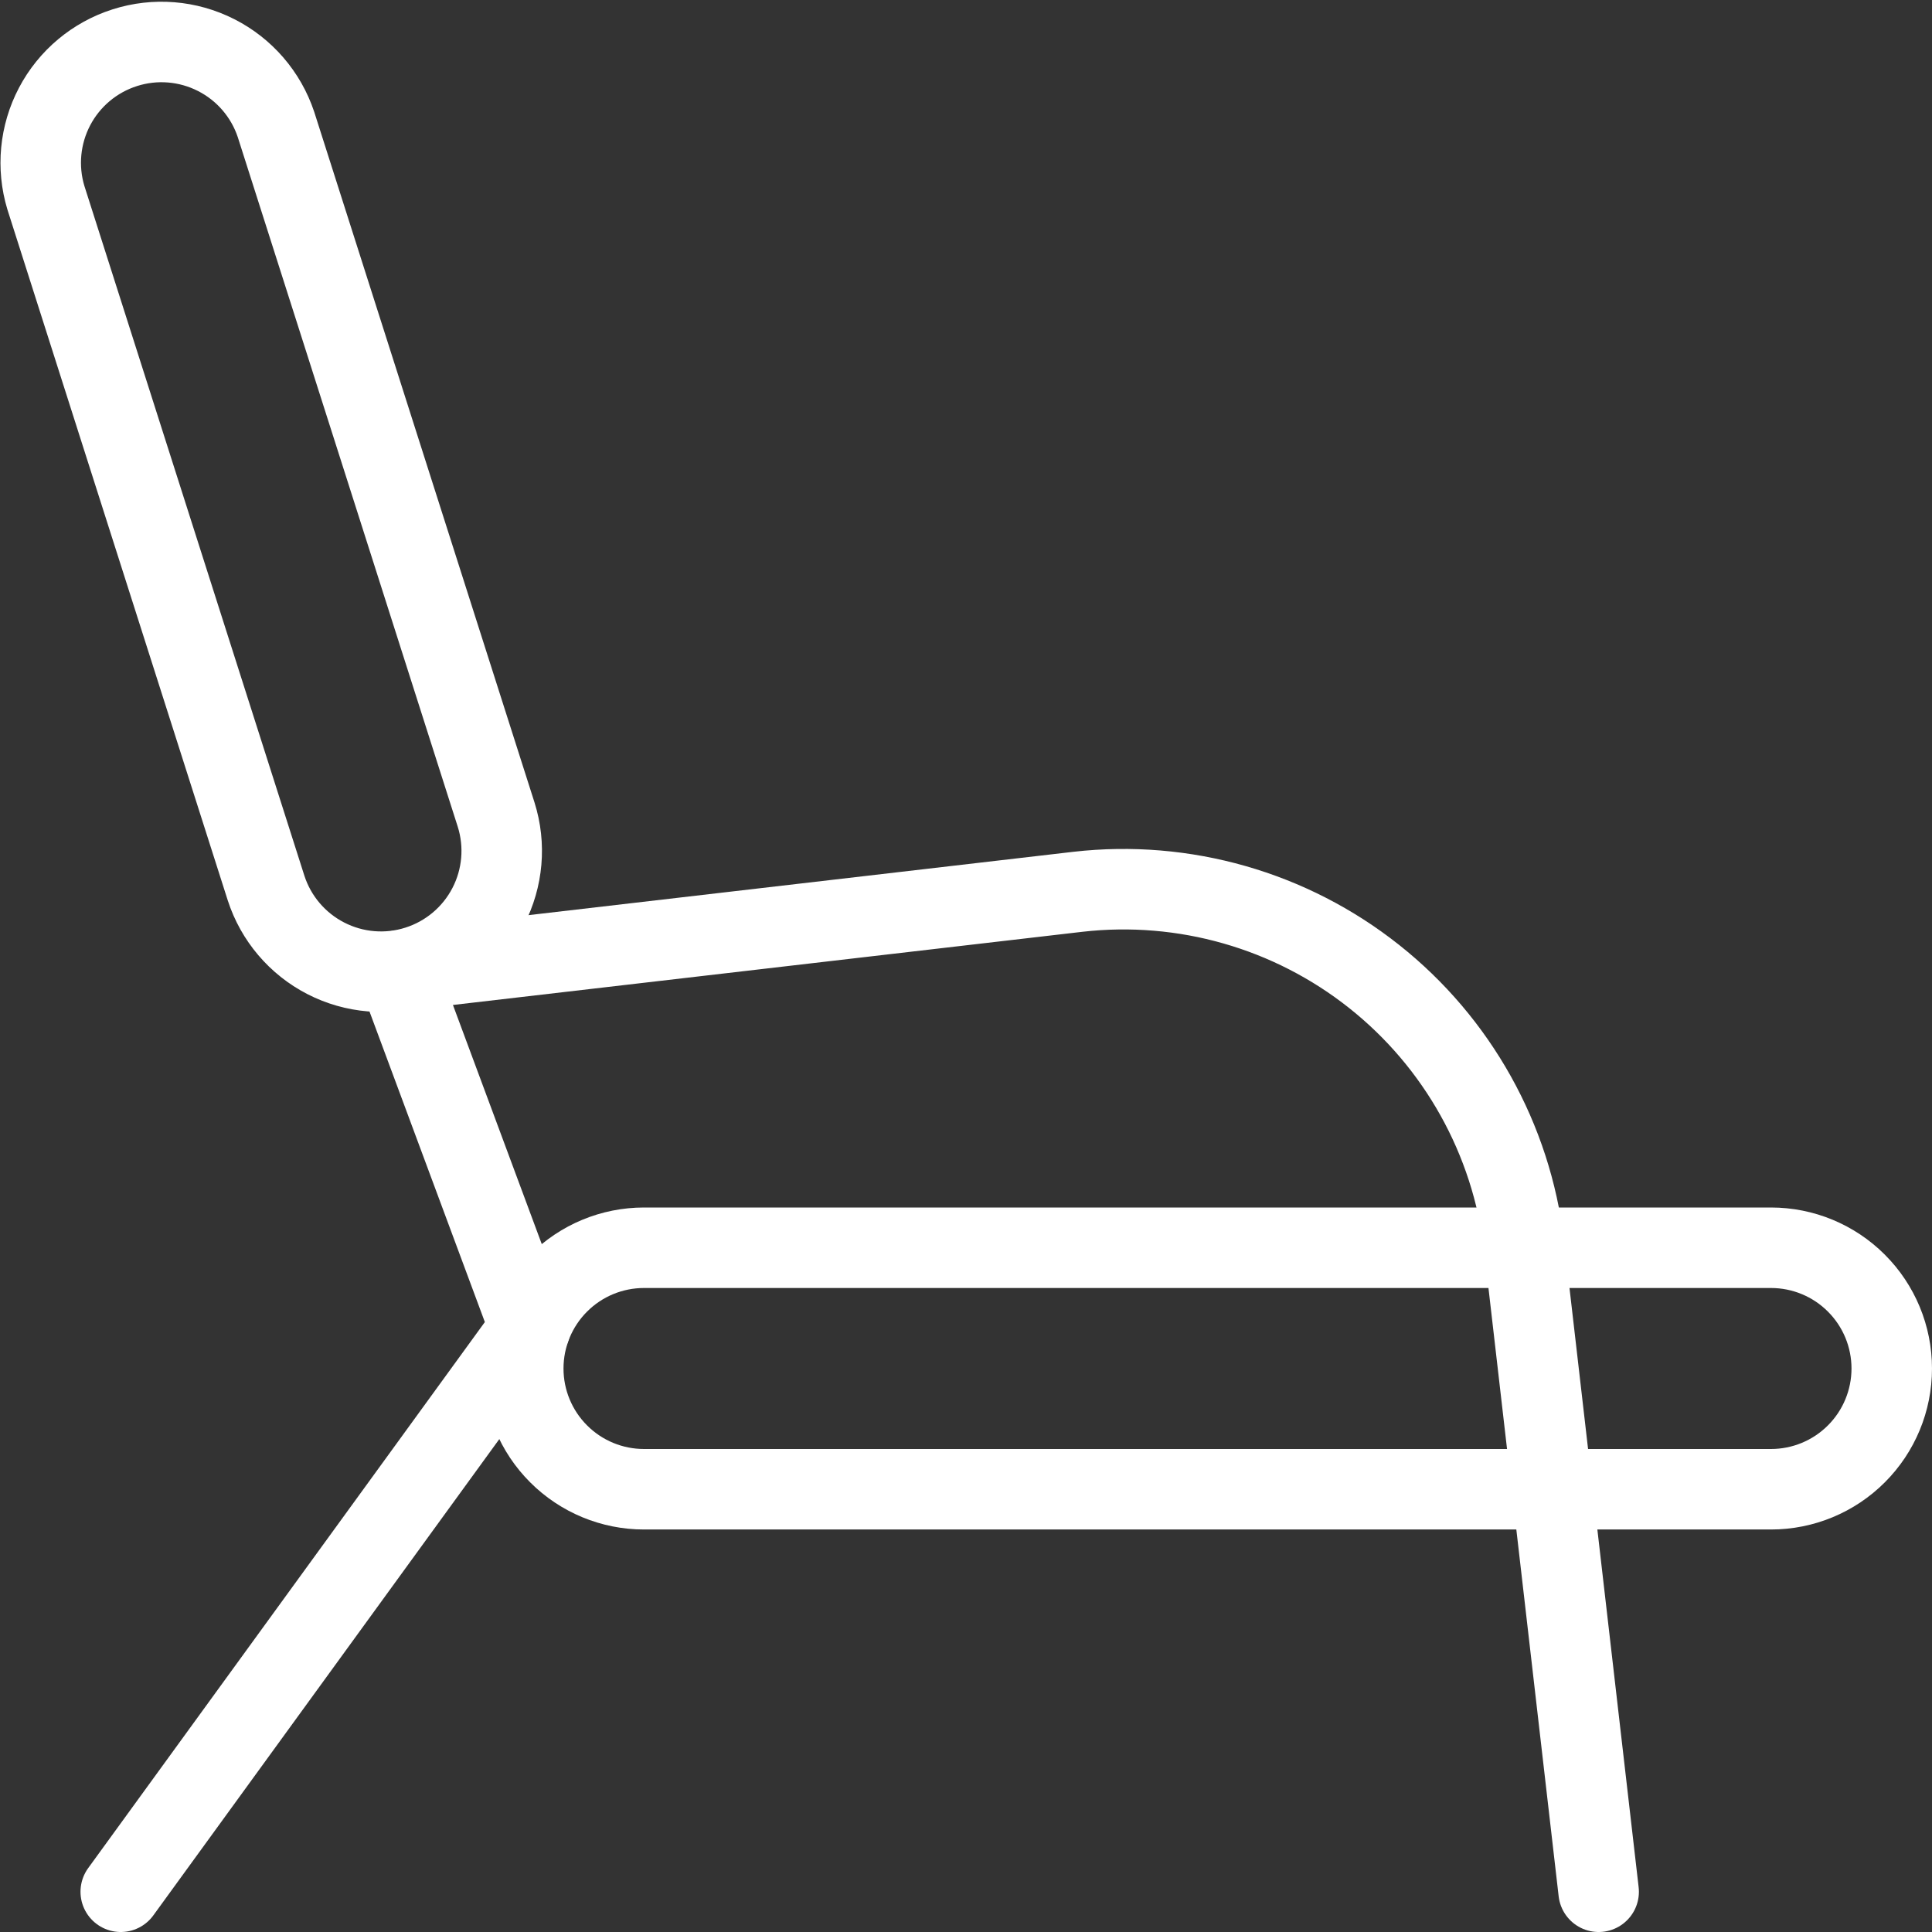 <svg width="48" height="48" viewBox="0 0 48 48" fill="none" xmlns="http://www.w3.org/2000/svg">
<rect x="0" y="0" width="48" height="48" fill="#333333" stroke="none"/>
<g clip-path="url(#clip0_4571_16861)">
<path d="M12.326 20.238C12.565 20.995 12.494 21.817 12.129 22.521C11.764 23.226 11.134 23.758 10.377 23.999C9.621 24.241 8.8 24.172 8.094 23.809C7.388 23.446 6.854 22.818 6.61 22.062L1.14 4.912C0.912 4.158 0.99 3.344 1.356 2.647C1.723 1.949 2.35 1.424 3.101 1.185C3.851 0.945 4.666 1.011 5.369 1.368C6.072 1.724 6.606 2.343 6.856 3.09L12.326 20.238Z" stroke="white" stroke-width="2" stroke-linecap="round" stroke-linejoin="round"/>
<path d="M47 34C47 34.796 46.684 35.559 46.121 36.121C45.559 36.684 44.796 37 44 37H16C15.204 37 14.441 36.684 13.879 36.121C13.316 35.559 13 34.796 13 34C13 33.204 13.316 32.441 13.879 31.879C14.441 31.316 15.204 31 16 31H44C44.796 31 45.559 31.316 46.121 31.879C46.684 32.441 47 33.204 47 34Z" stroke="white" stroke-width="2" stroke-linecap="round" stroke-linejoin="round"/>
<path d="M3 47L13.17 33L9.872 24.122L26.784 22.156C29.416 21.857 32.06 22.612 34.136 24.257C36.213 25.902 37.553 28.303 37.864 30.934L39.718 47" stroke="white" stroke-width="2" stroke-linecap="round" stroke-linejoin="round"/>
</g>
<defs>
<clipPath id="clip0_4571_16861">
<rect width="48" height="48" fill="white"/>
</clipPath>
</defs>
</svg>
